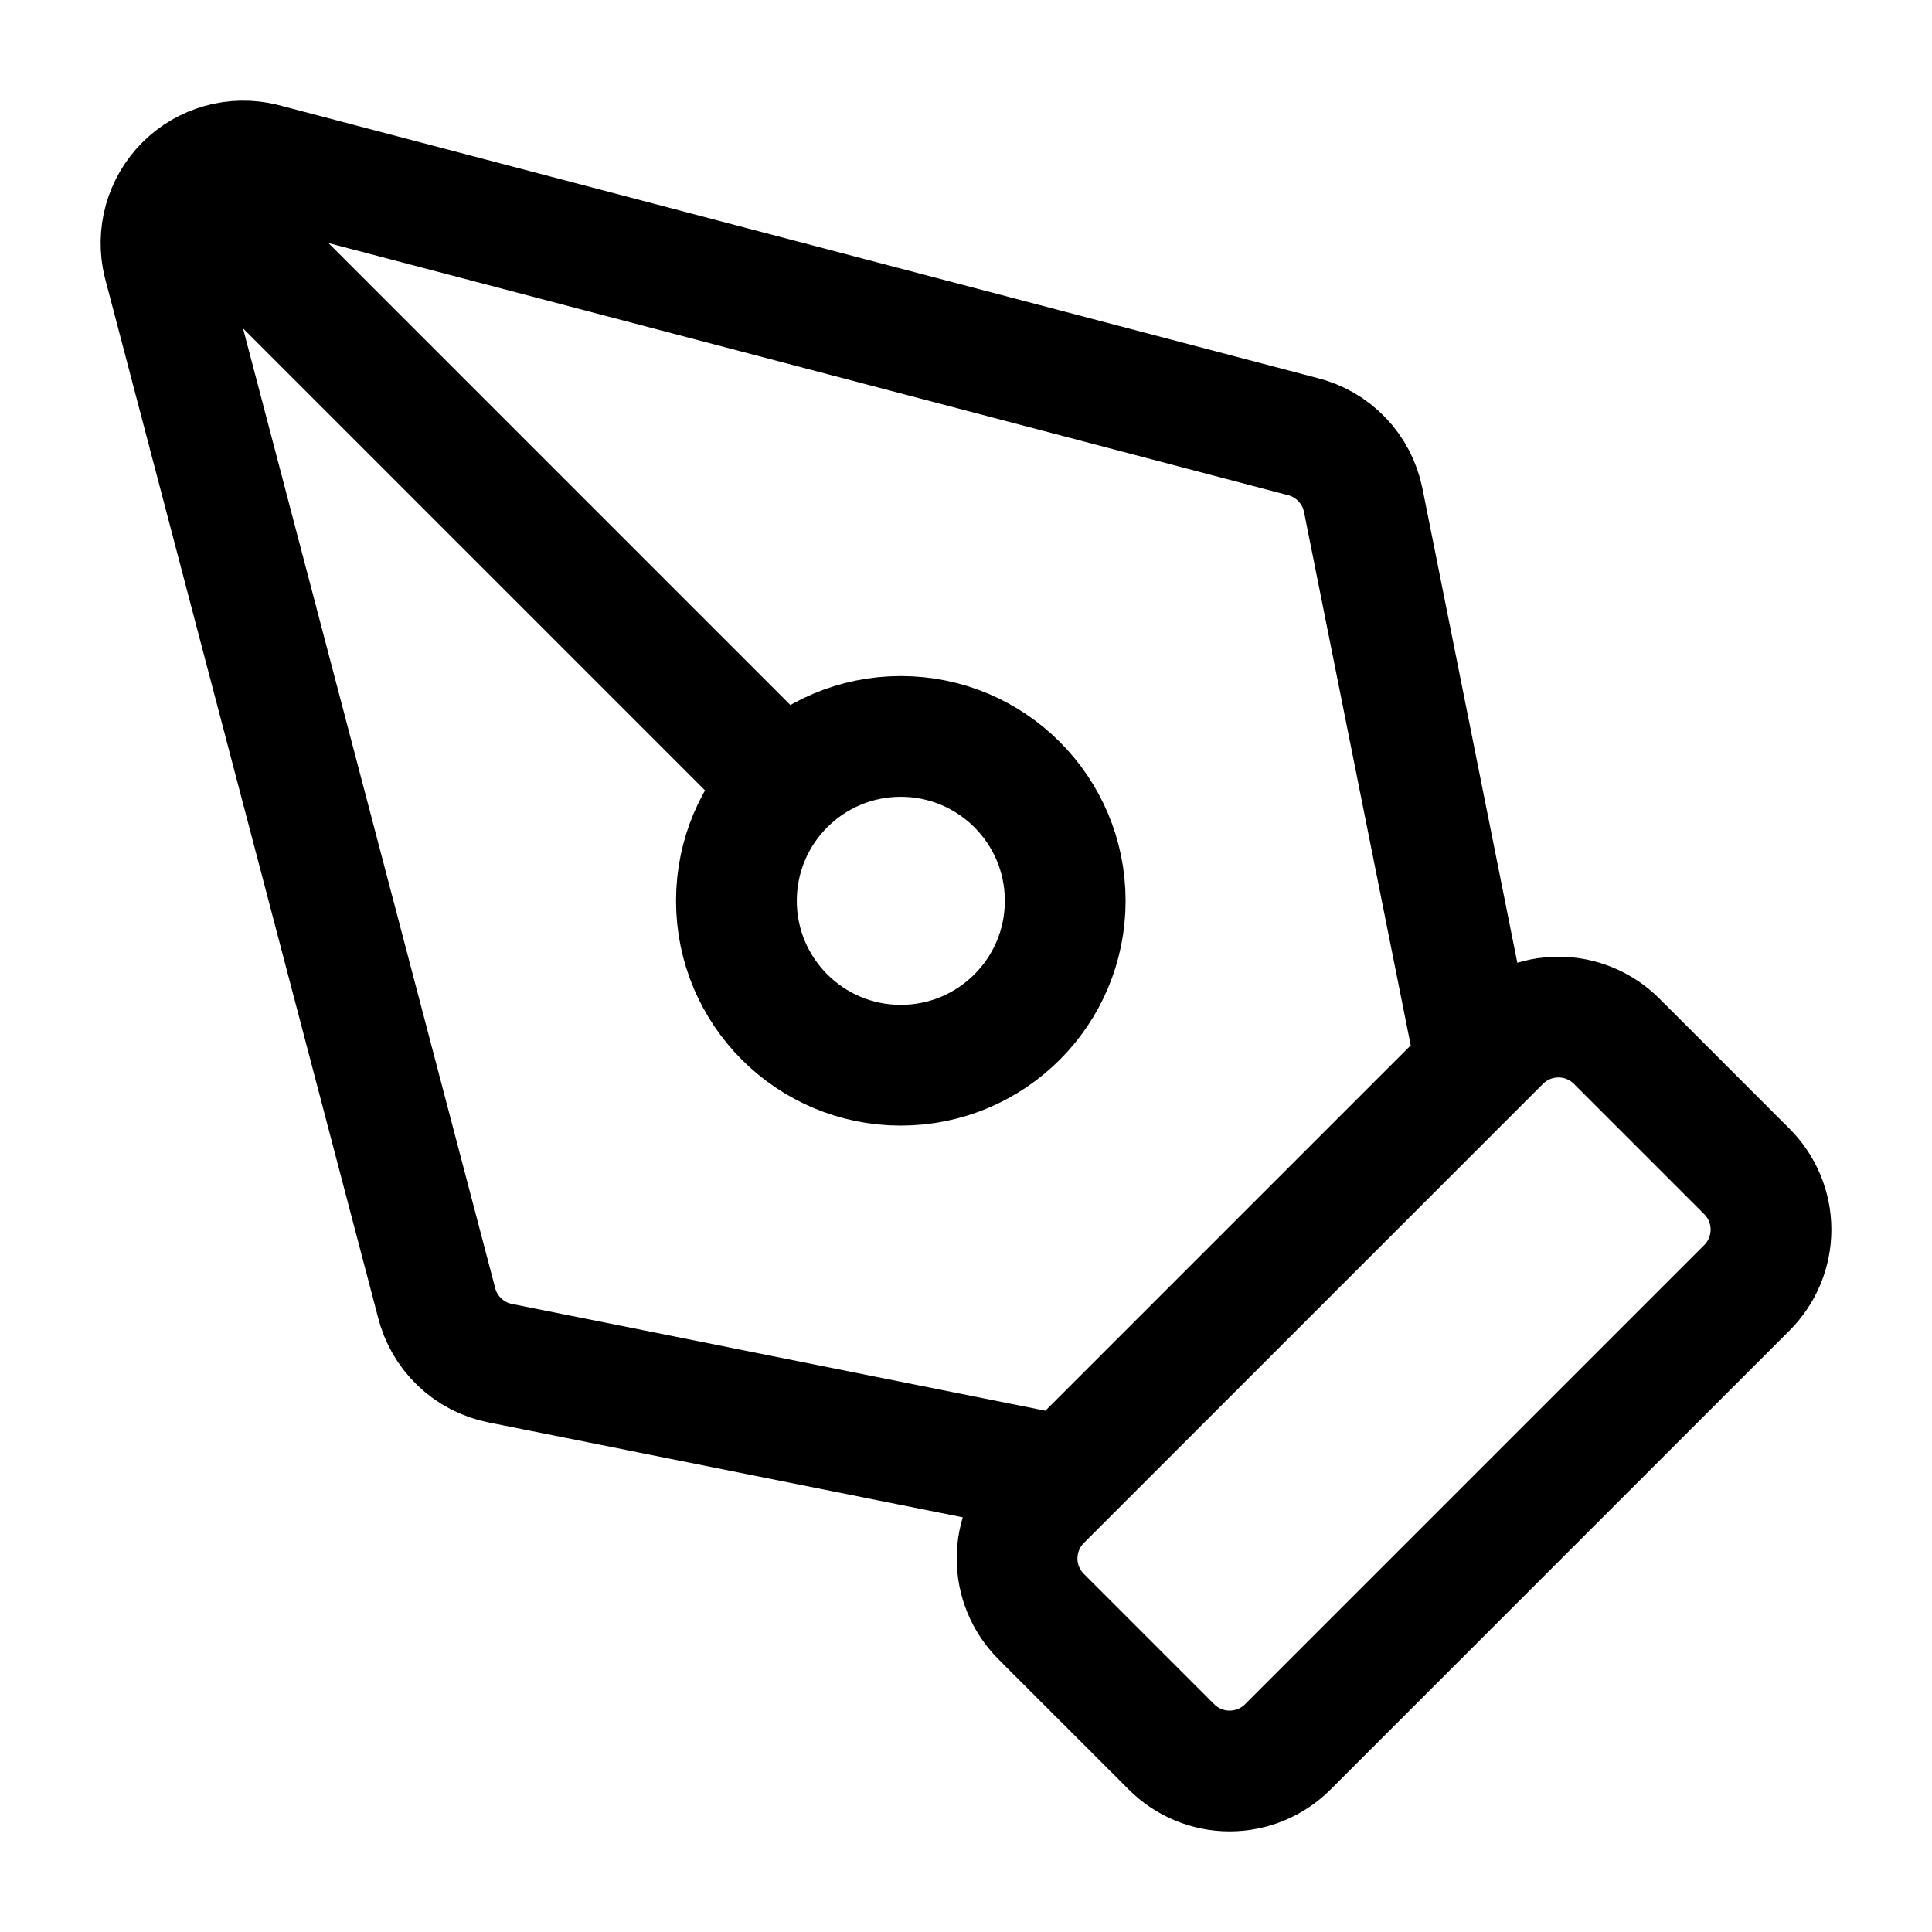 <svg width="48" height="48" viewBox="0 0 48 48" fill="none" xmlns="http://www.w3.org/2000/svg">
<path d="M36.677 26.465L33.869 12.427C33.792 12.044 33.608 11.692 33.338 11.412C33.068 11.131 32.724 10.933 32.345 10.842L6.522 4.057C6.182 3.975 5.826 3.982 5.49 4.076C5.153 4.171 4.846 4.351 4.598 4.598C4.351 4.846 4.171 5.153 4.076 5.49C3.982 5.826 3.975 6.182 4.057 6.522L10.842 32.345C10.933 32.724 11.131 33.068 11.412 33.338C11.692 33.608 12.045 33.792 12.427 33.868L26.465 36.677M4.613 4.613L19.493 19.493M31.994 43.402C31.611 43.785 31.091 44 30.55 44C30.008 44 29.489 43.785 29.106 43.402L25.867 40.163C25.484 39.78 25.269 39.261 25.269 38.719C25.269 38.178 25.484 37.658 25.867 37.275L37.275 25.867C37.658 25.484 38.178 25.269 38.719 25.269C39.261 25.269 39.78 25.484 40.163 25.867L43.402 29.106C43.785 29.489 44 30.008 44 30.55C44 31.091 43.785 31.611 43.402 31.994L31.994 43.402ZM26.465 22.381C26.465 24.636 24.637 26.465 22.381 26.465C20.125 26.465 18.296 24.636 18.296 22.381C18.296 20.125 20.125 18.296 22.381 18.296C24.637 18.296 26.465 20.125 26.465 22.381Z" stroke="black" stroke-width="3" stroke-linecap="round" stroke-linejoin="round"/>
</svg>
